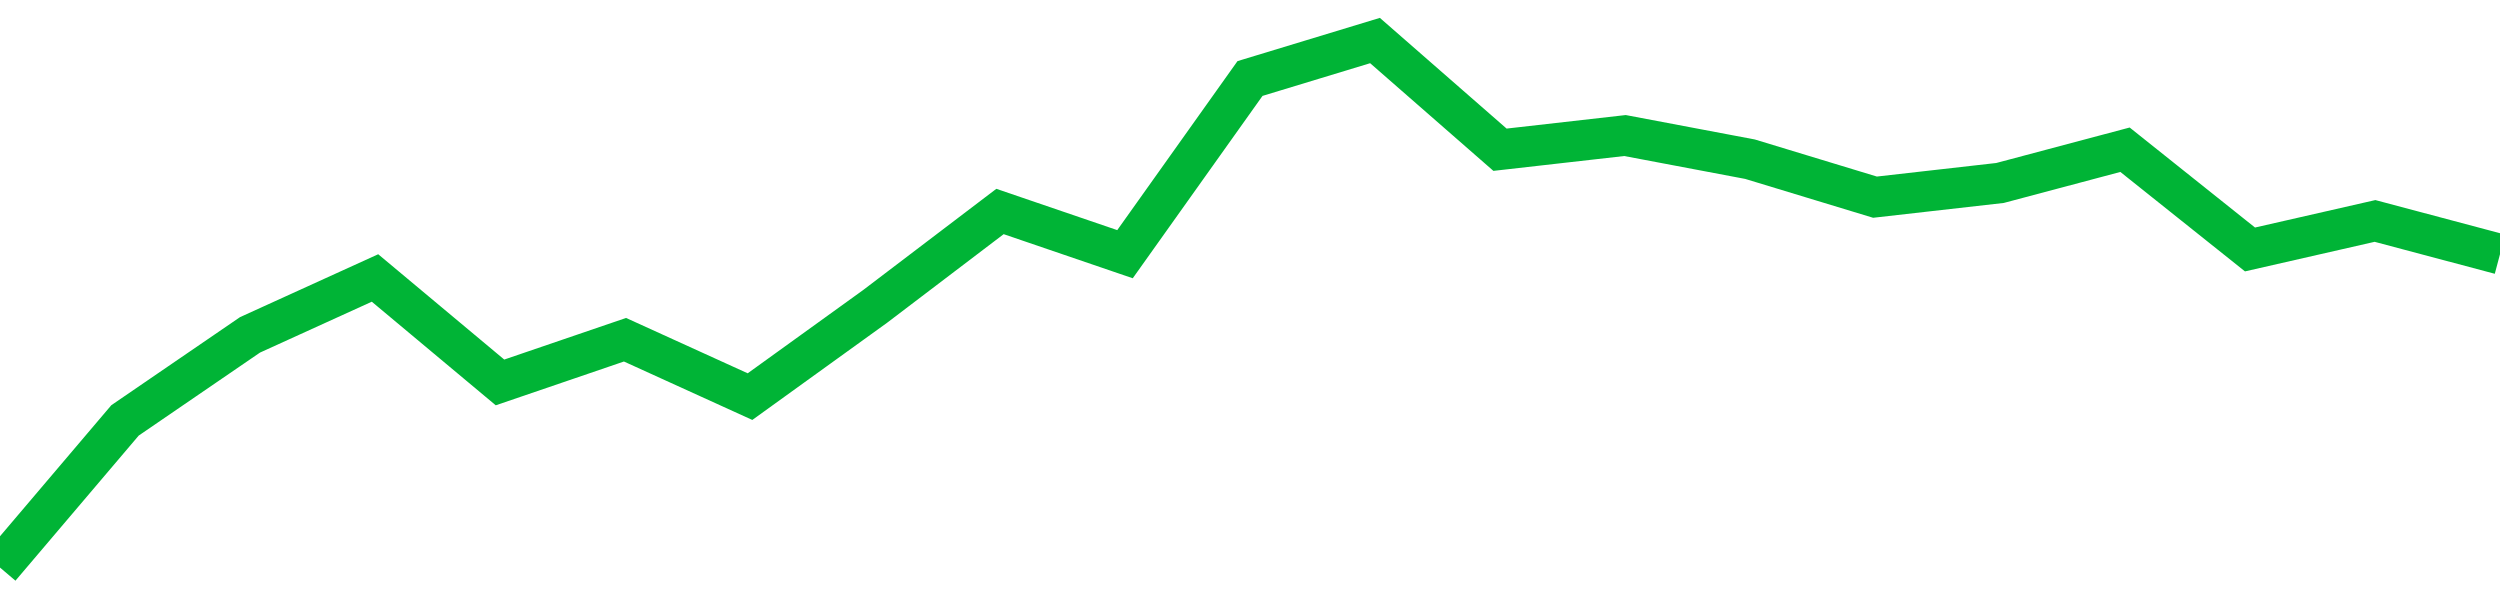 <!-- Generated with https://github.com/jxxe/sparkline/ --><svg viewBox="0 0 185 45" class="sparkline" xmlns="http://www.w3.org/2000/svg"><path class="sparkline--fill" d="M 0 42 L 0 42 L 9.25 31.11 L 18.5 24.78 L 27.75 20.57 L 37 28.3 L 46.25 25.14 L 55.5 29.35 L 64.75 22.68 L 74 15.65 L 83.25 18.81 L 92.5 5.81 L 101.75 3 L 111 11.08 L 120.25 10.03 L 129.5 11.78 L 138.75 14.59 L 148 13.54 L 157.25 11.08 L 166.5 18.46 L 175.75 16.35 L 185 18.81 V 45 L 0 45 Z" stroke="none" fill="none" ></path><path class="sparkline--line" d="M 0 42 L 0 42 L 9.25 31.11 L 18.5 24.78 L 27.75 20.57 L 37 28.3 L 46.25 25.14 L 55.5 29.35 L 64.75 22.68 L 74 15.65 L 83.25 18.81 L 92.5 5.81 L 101.75 3 L 111 11.08 L 120.25 10.03 L 129.5 11.78 L 138.75 14.59 L 148 13.54 L 157.25 11.08 L 166.5 18.46 L 175.75 16.35 L 185 18.81" fill="none" stroke-width="3" stroke="#00B436" ></path></svg>
